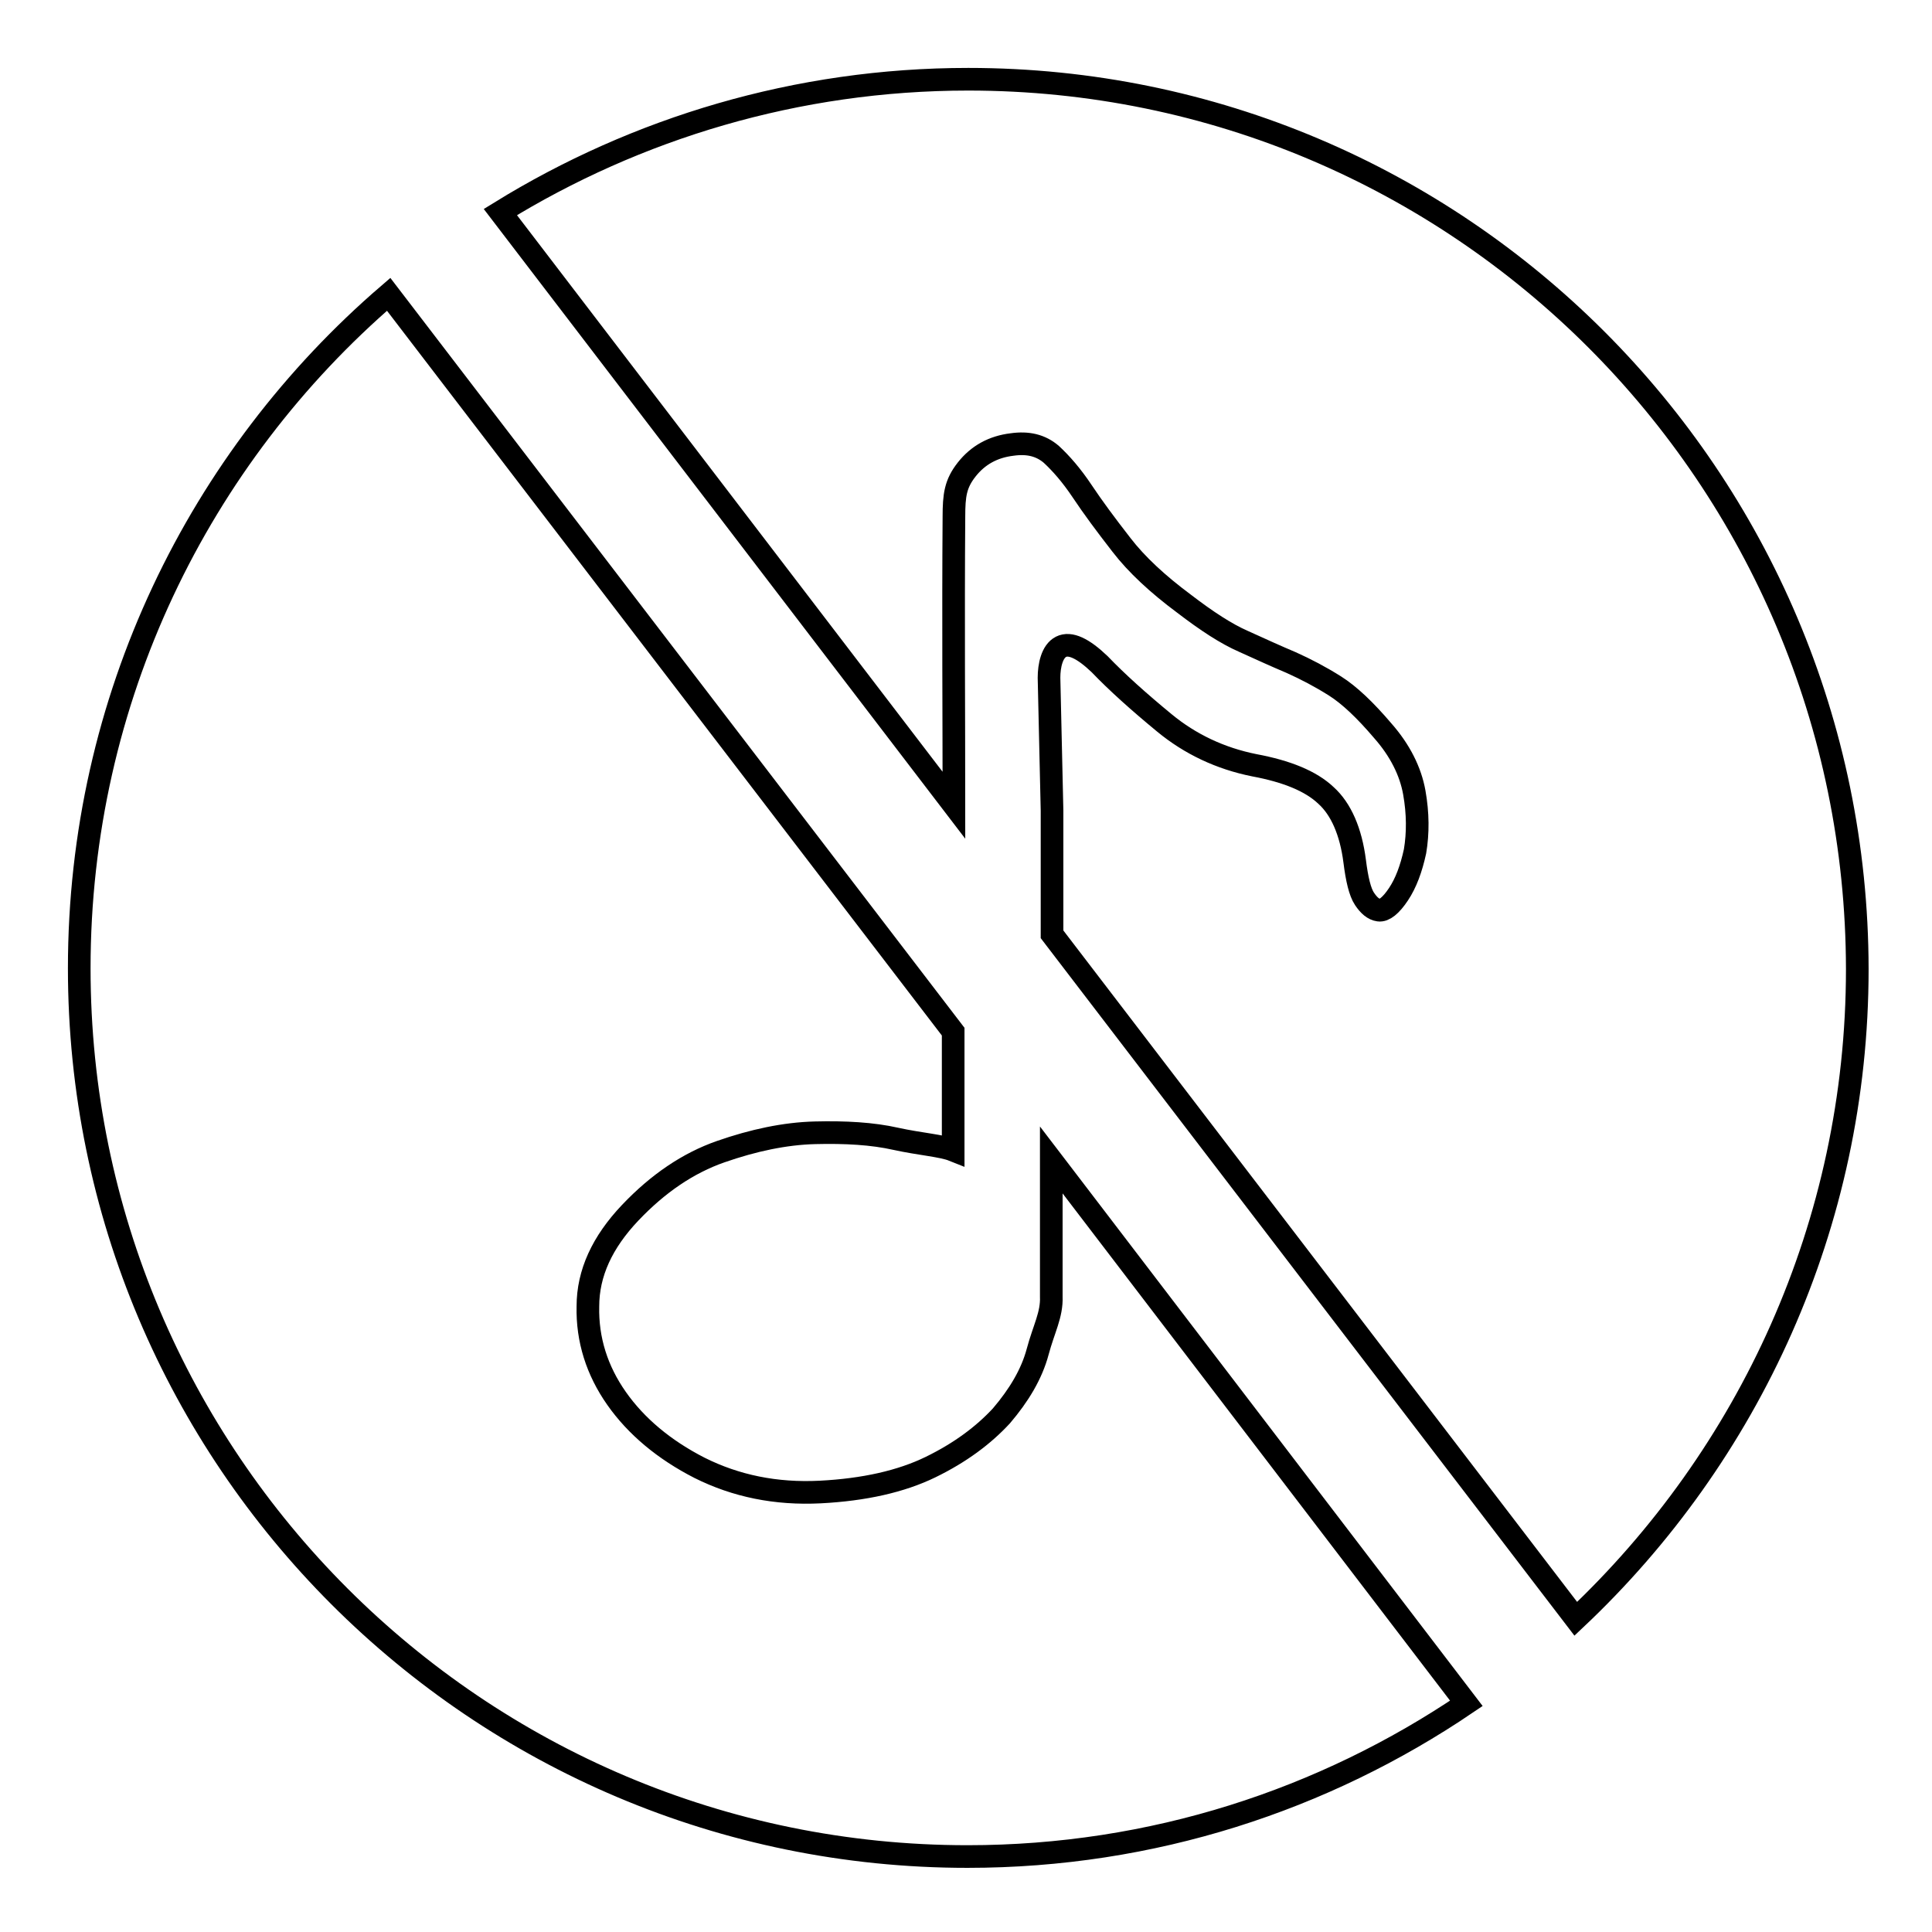 <?xml version="1.0" encoding="utf-8"?>
<!-- Svg Vector Icons : http://www.onlinewebfonts.com/icon -->
<!DOCTYPE svg PUBLIC "-//W3C//DTD SVG 1.1//EN" "http://www.w3.org/Graphics/SVG/1.1/DTD/svg11.dtd">
<svg version="1.1" xmlns="http://www.w3.org/2000/svg" xmlns:xlink="http://www.w3.org/1999/xlink" x="0px" y="0px" viewBox="0 0 256 256" enable-background="new 0 0 256 256" xml:space="preserve">
<g><g><path stroke-width="3" fill-opacity="0" stroke="#000000"  d="M10,10"/><path stroke-width="3" fill-opacity="0" stroke="#000000"  d="M139.3,153.7v18.1c0.1,2.4-1,4.3-1.8,7.3c-0.8,3-2.5,5.8-4.8,8.5c-2.4,2.6-5.5,4.9-9.4,6.8c-3.9,1.9-8.8,3-14.6,3.3c-5.9,0.3-11.2-0.8-16-3.2c-4.7-2.4-8.4-5.5-11-9.2c-2.6-3.7-3.9-7.8-3.8-12.2c0-4.4,1.9-8.5,5.6-12.4c3.7-3.9,7.7-6.6,12-8.1c4.3-1.5,8.5-2.4,12.5-2.5c4-0.1,7.6,0.1,10.7,0.8c3.2,0.7,6.1,0.9,7.6,1.5v-15.7L51.5,39c-25.1,21.6-41,53.6-41,89.3c0,65,52.7,117.7,117.7,117.7c24.5,0,47.2-7.5,66.1-20.3L139.3,153.7L139.3,153.7z"/><path stroke-width="3" fill-opacity="0" stroke="#000000"  d="M128.3,10.5c-22.7,0-44,6.5-62,17.6l60.1,78.6c0-11.3-0.1-24.8,0-38.2c0-2.9,0.2-4.4,1.7-6.3c1.5-1.9,3.5-3,6-3.3c2.1-0.3,3.8,0.1,5.2,1.3c1.3,1.2,2.7,2.8,4.1,4.9c1.4,2.1,3.1,4.4,5.2,7.1c2,2.6,4.8,5.2,8.3,7.8c3,2.3,5.6,4,7.9,5c2.2,1,4.4,2,6.3,2.8c2,0.9,3.9,1.9,5.8,3.1c1.9,1.2,4,3.2,6.3,5.9c2.3,2.6,3.7,5.4,4.2,8.2c0.5,2.8,0.5,5.4,0.1,7.8c-0.5,2.3-1.2,4.2-2.2,5.7c-1,1.5-1.9,2.2-2.6,2.1c-0.7-0.1-1.3-0.6-1.9-1.5c-0.6-0.9-1-2.6-1.3-5c-0.5-3.9-1.8-6.9-3.8-8.7c-2-1.9-5.2-3.2-9.5-4c-4.5-0.9-8.5-2.8-11.9-5.6c-3.4-2.8-6.3-5.4-8.6-7.8c-2.2-2.1-3.9-2.9-5.1-2.3c-1.2,0.6-1.6,2.5-1.6,4.1l0.4,17.6v16.4l69.4,90.7c22.9-21.6,37.3-52.2,37.3-86.1C246,63.2,193.3,10.5,128.3,10.5L128.3,10.5z"/></g></g>
</svg>